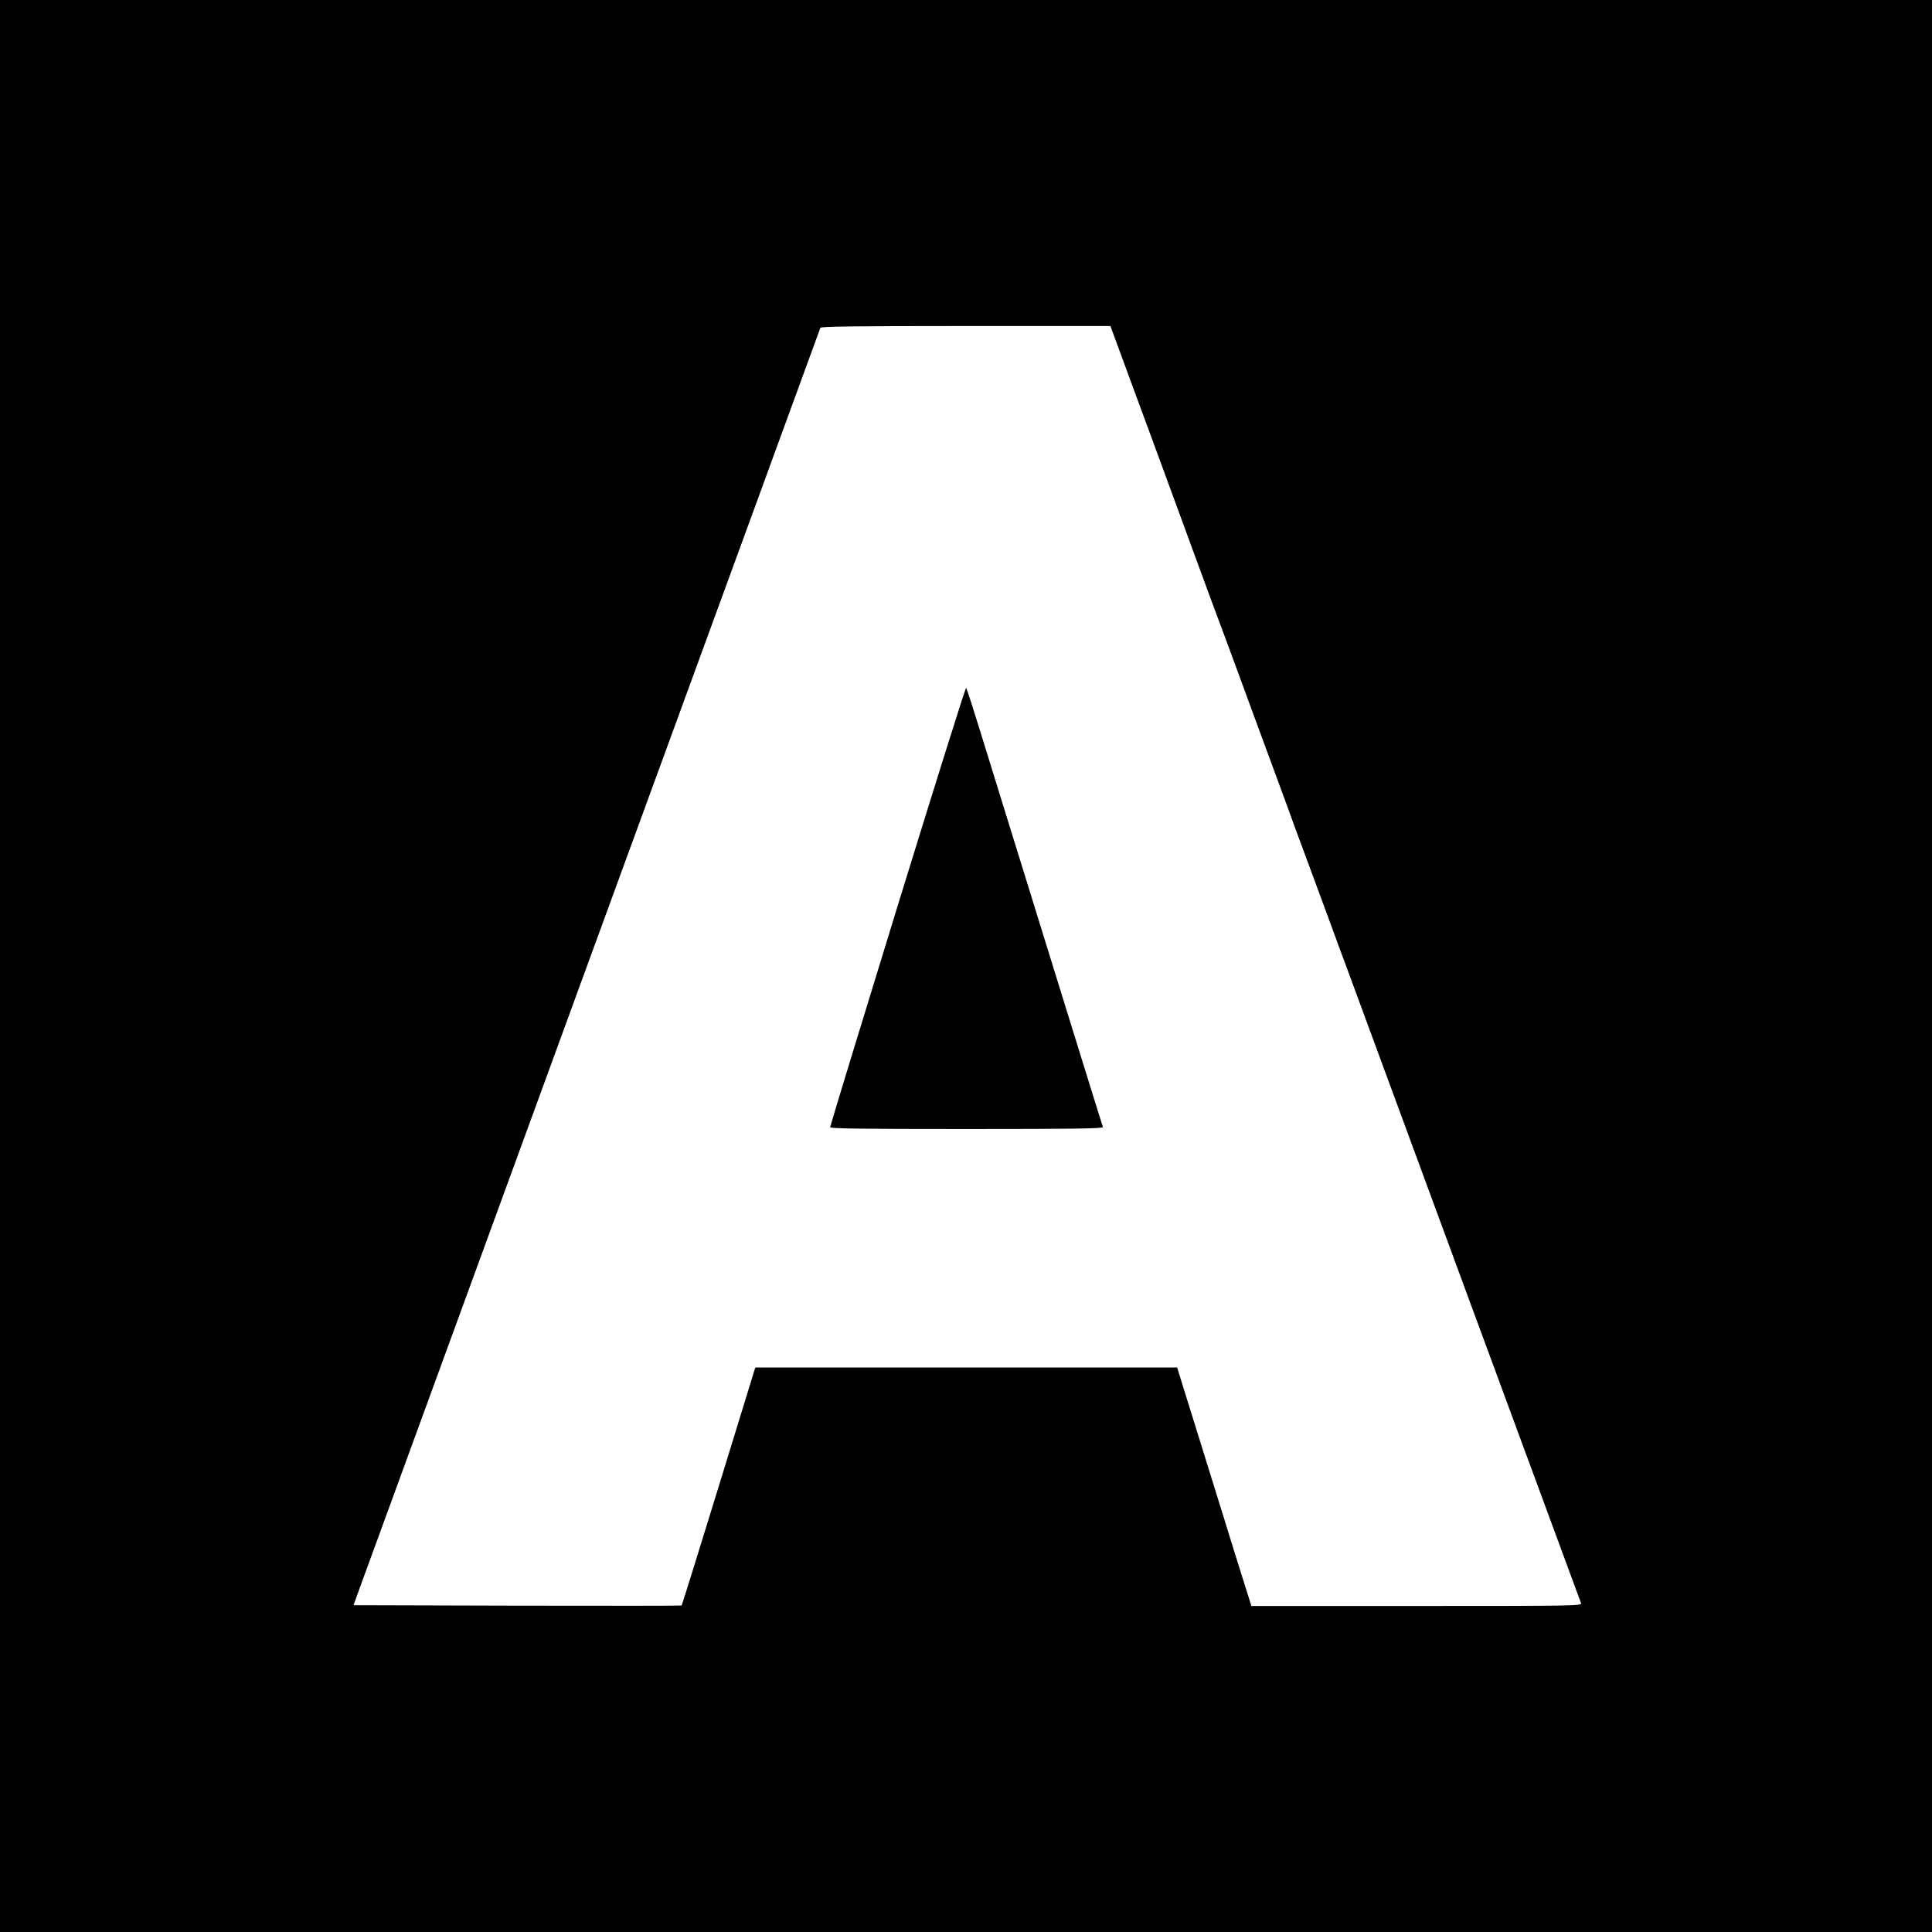 <?xml version="1.0" standalone="no"?>
<!DOCTYPE svg PUBLIC "-//W3C//DTD SVG 20010904//EN"
 "http://www.w3.org/TR/2001/REC-SVG-20010904/DTD/svg10.dtd">
<svg version="1.0" xmlns="http://www.w3.org/2000/svg"
 width="1280pt" height="1280pt" viewBox="0 0 1280 1280"
 preserveAspectRatio="xMidYMid meet">
<g transform="translate(0,1280) scale(0.1,-0.1)"
fill="#000000" stroke="none">
<path d="M0 6400 l0 -6400 6400 0 6400 0 0 6400 0 6400 -6400 0 -6400 0 0
-6400z m7433 4033 c137 -371 372 -1010 501 -1363 70 -190 135 -367 146 -395
11 -27 76 -205 146 -395 70 -190 162 -442 206 -560 44 -118 90 -244 103 -280
13 -36 52 -144 88 -240 36 -96 113 -305 172 -465 58 -159 121 -330 140 -380
18 -49 371 -1006 783 -2125 413 -1119 754 -2043 757 -2052 7 -17 -49 -18
-1089 -18 l-1095 0 -50 158 c-27 86 -89 283 -136 437 -48 154 -120 386 -160
515 -40 129 -90 288 -110 353 l-36 117 -1398 0 -1397 0 -242 -787 c-133 -433
-244 -788 -246 -790 -1 -2 -491 -2 -1088 -1 l-1086 3 58 160 c32 88 727 1989
1544 4225 818 2236 1489 4071 1491 4078 3 9 205 12 963 12 l959 0 76 -207z"/>
<path d="M5947 6798 c-246 -799 -447 -1459 -447 -1466 0 -9 191 -12 906 -12
721 0 905 3 901 13 -2 6 -89 284 -192 617 -103 333 -268 866 -367 1185 -99
319 -216 697 -260 840 -44 143 -83 263 -87 268 -4 4 -208 -647 -454 -1445z"/>
</g>
</svg>
